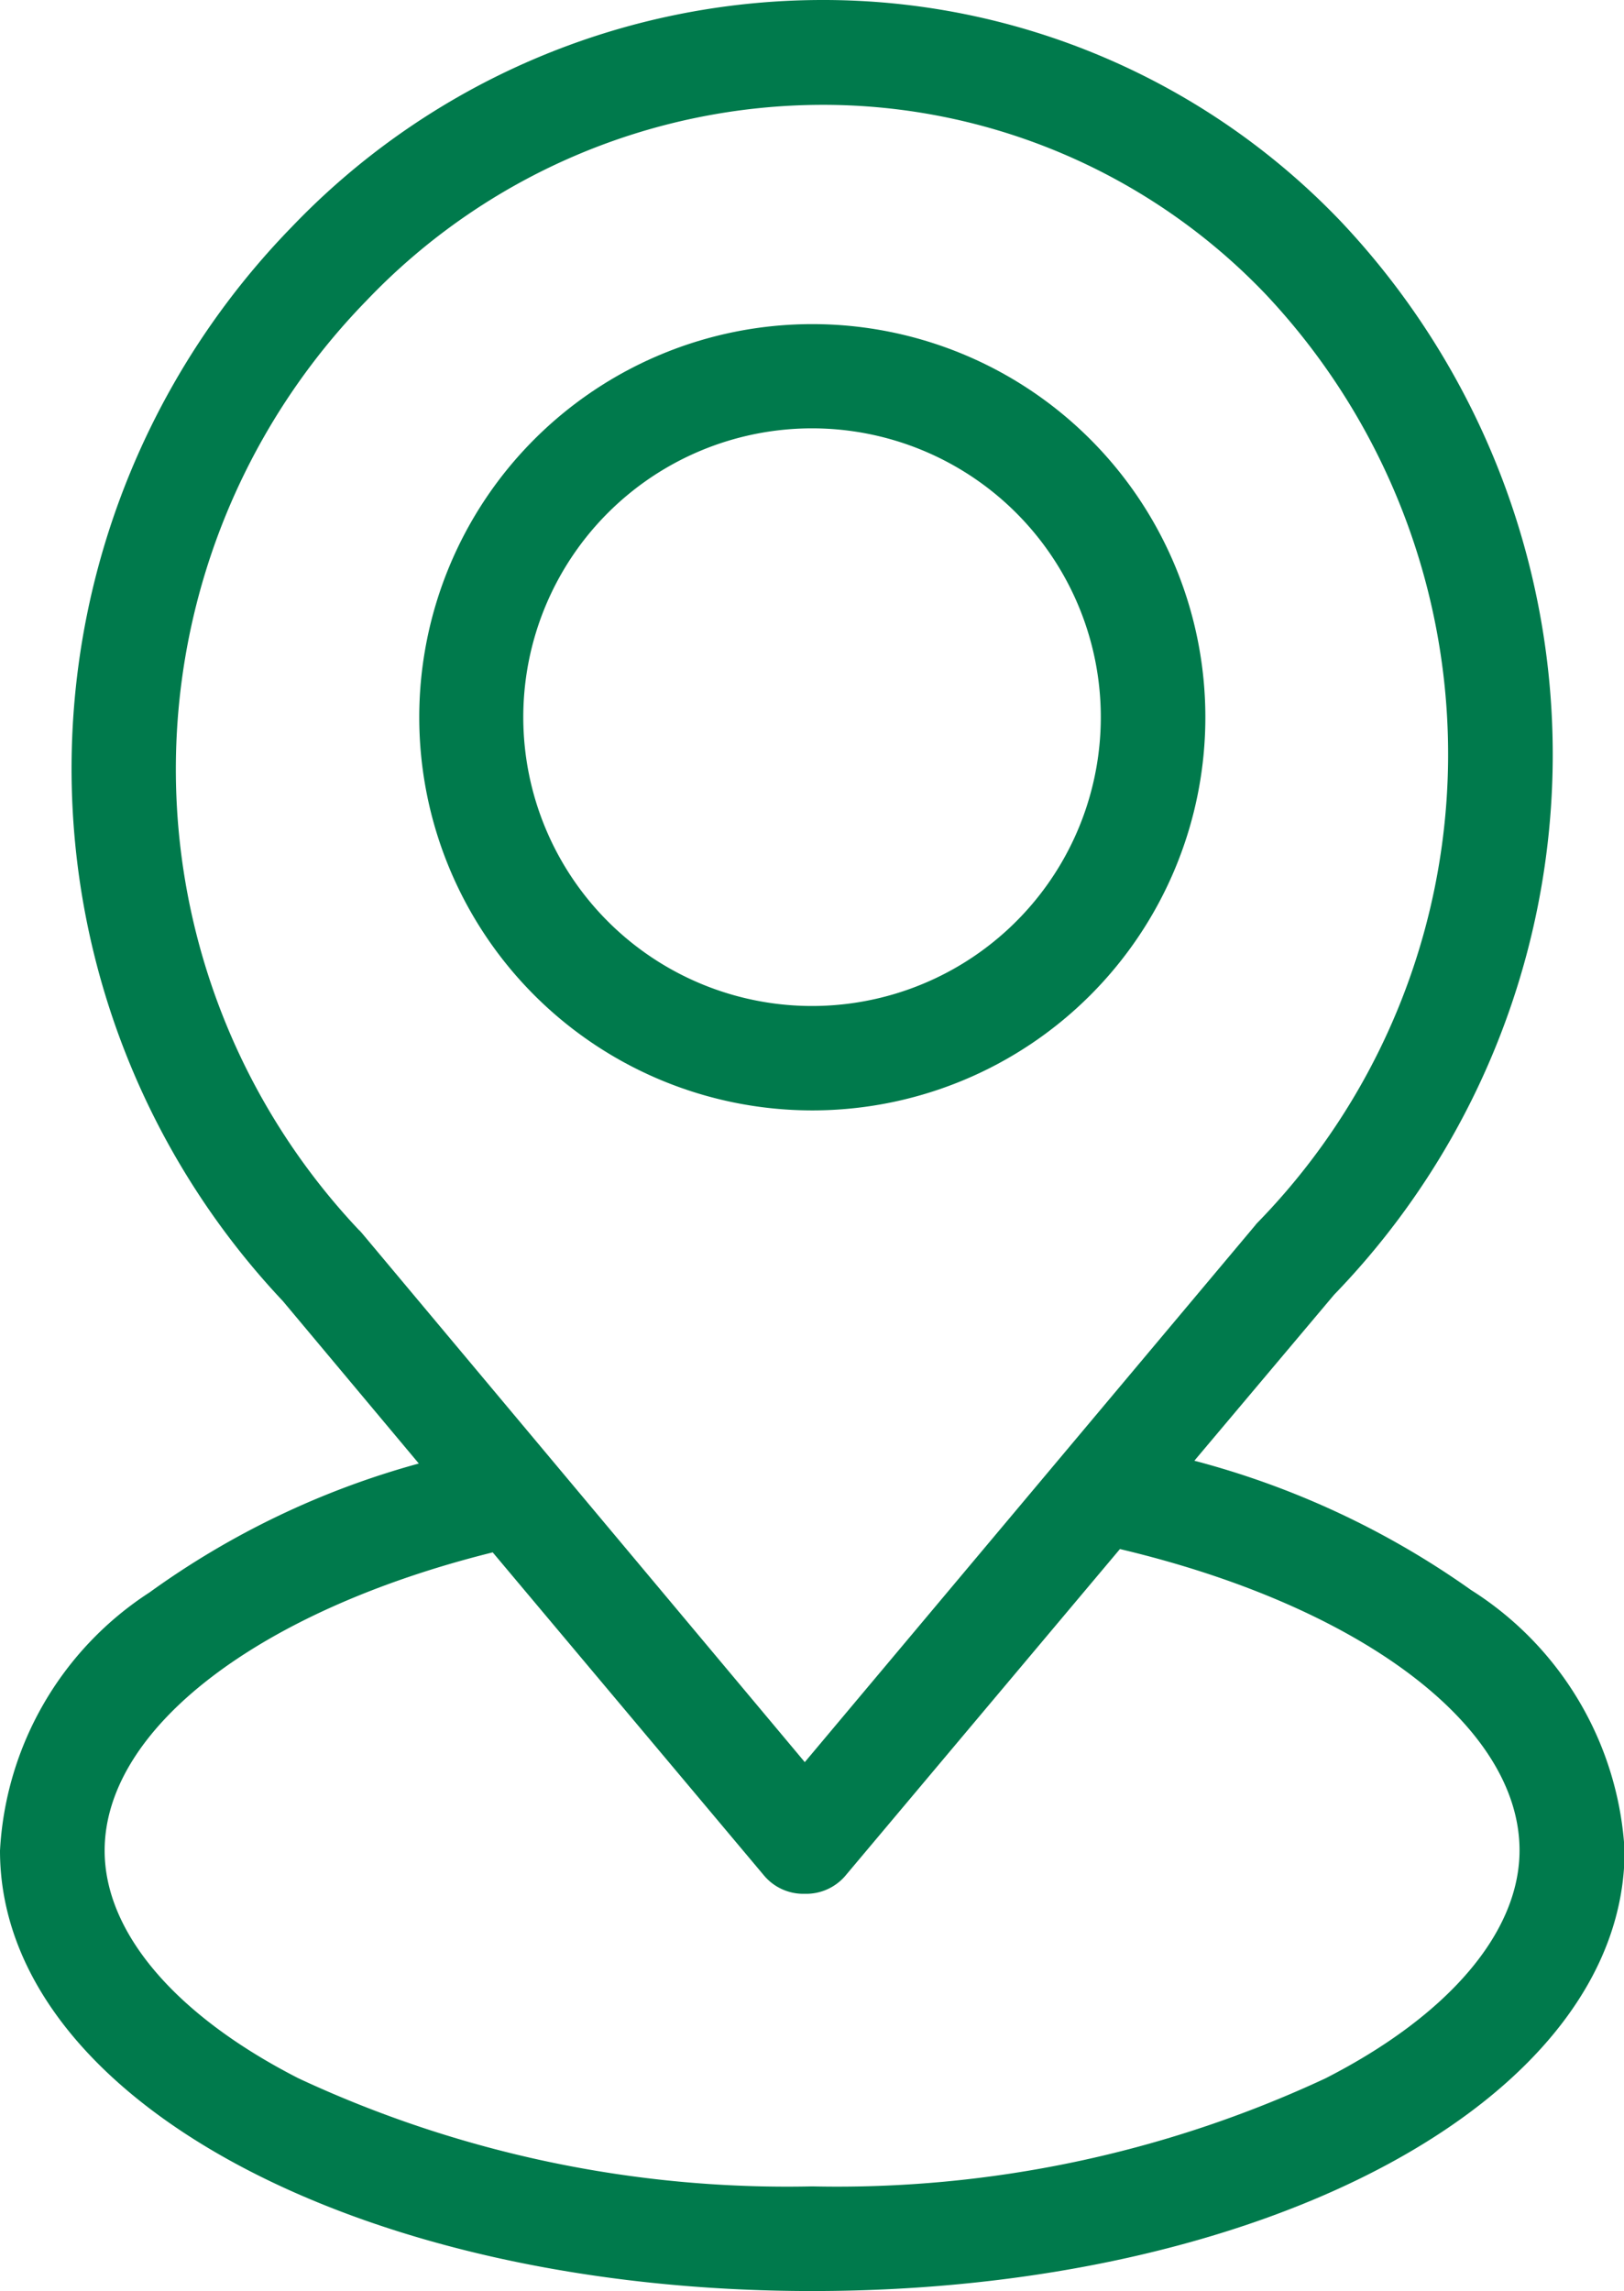 <svg xmlns="http://www.w3.org/2000/svg" width="18.593" height="26.224" viewBox="0 0 18.593 26.224">
  <g id="Search_results_for_Location_-_Flaticon-2" data-name="Search results for Location - Flaticon-2" transform="translate(4.98 0)">
    <path id="Path_29526" data-name="Path 29526" d="M103.866,81.695a4.5,4.5,0,1,0-4.5,4.5A4.5,4.5,0,0,0,103.866,81.695Zm-7.809,0A3.306,3.306,0,1,1,99.363,85a3.306,3.306,0,0,1-3.306-3.306Zm0,0" transform="translate(-95.046 -73.485)" fill="#007a4c"/>
    <path id="Path_29527" data-name="Path 29527" d="M-4.98,21.183c0,2.827,4.084,5.041,9.3,5.041s9.3-2.214,9.3-5.041A3.783,3.783,0,0,0,11.862,18.2a9.748,9.748,0,0,0-3.168-1.48l1.6-1.9a8.888,8.888,0,0,0,.07-12.293A8.193,8.193,0,0,0,4.434,0h0A8.412,8.412,0,0,0-1.642,2.6a8.886,8.886,0,0,0-.1,12.292l1.557,1.86a9.573,9.573,0,0,0-3.084,1.476A3.762,3.762,0,0,0-4.98,21.183Zm4.113-7.1A7.683,7.683,0,0,1-.783,3.44,7.223,7.223,0,0,1,4.432,1.2h0A7.006,7.006,0,0,1,9.5,3.357a7.679,7.679,0,0,1-.082,10.637c-.011.011-.021.023-.03.035L4.234,20.17-.838,14.113l-.029-.032ZM.661,17.769l3.114,3.708a.588.588,0,0,0,.459.2h0a.589.589,0,0,0,.459-.2l3.149-3.746c2.751.652,4.575,2.017,4.575,3.449,0,.936-.809,1.888-2.221,2.609a13.224,13.224,0,0,1-5.878,1.237A13.229,13.229,0,0,1-1.561,23.79c-1.412-.721-2.221-1.671-2.221-2.607,0-1.4,1.77-2.75,4.443-3.414Zm0,0" fill="#007a4c"/>
  </g>
</svg>
